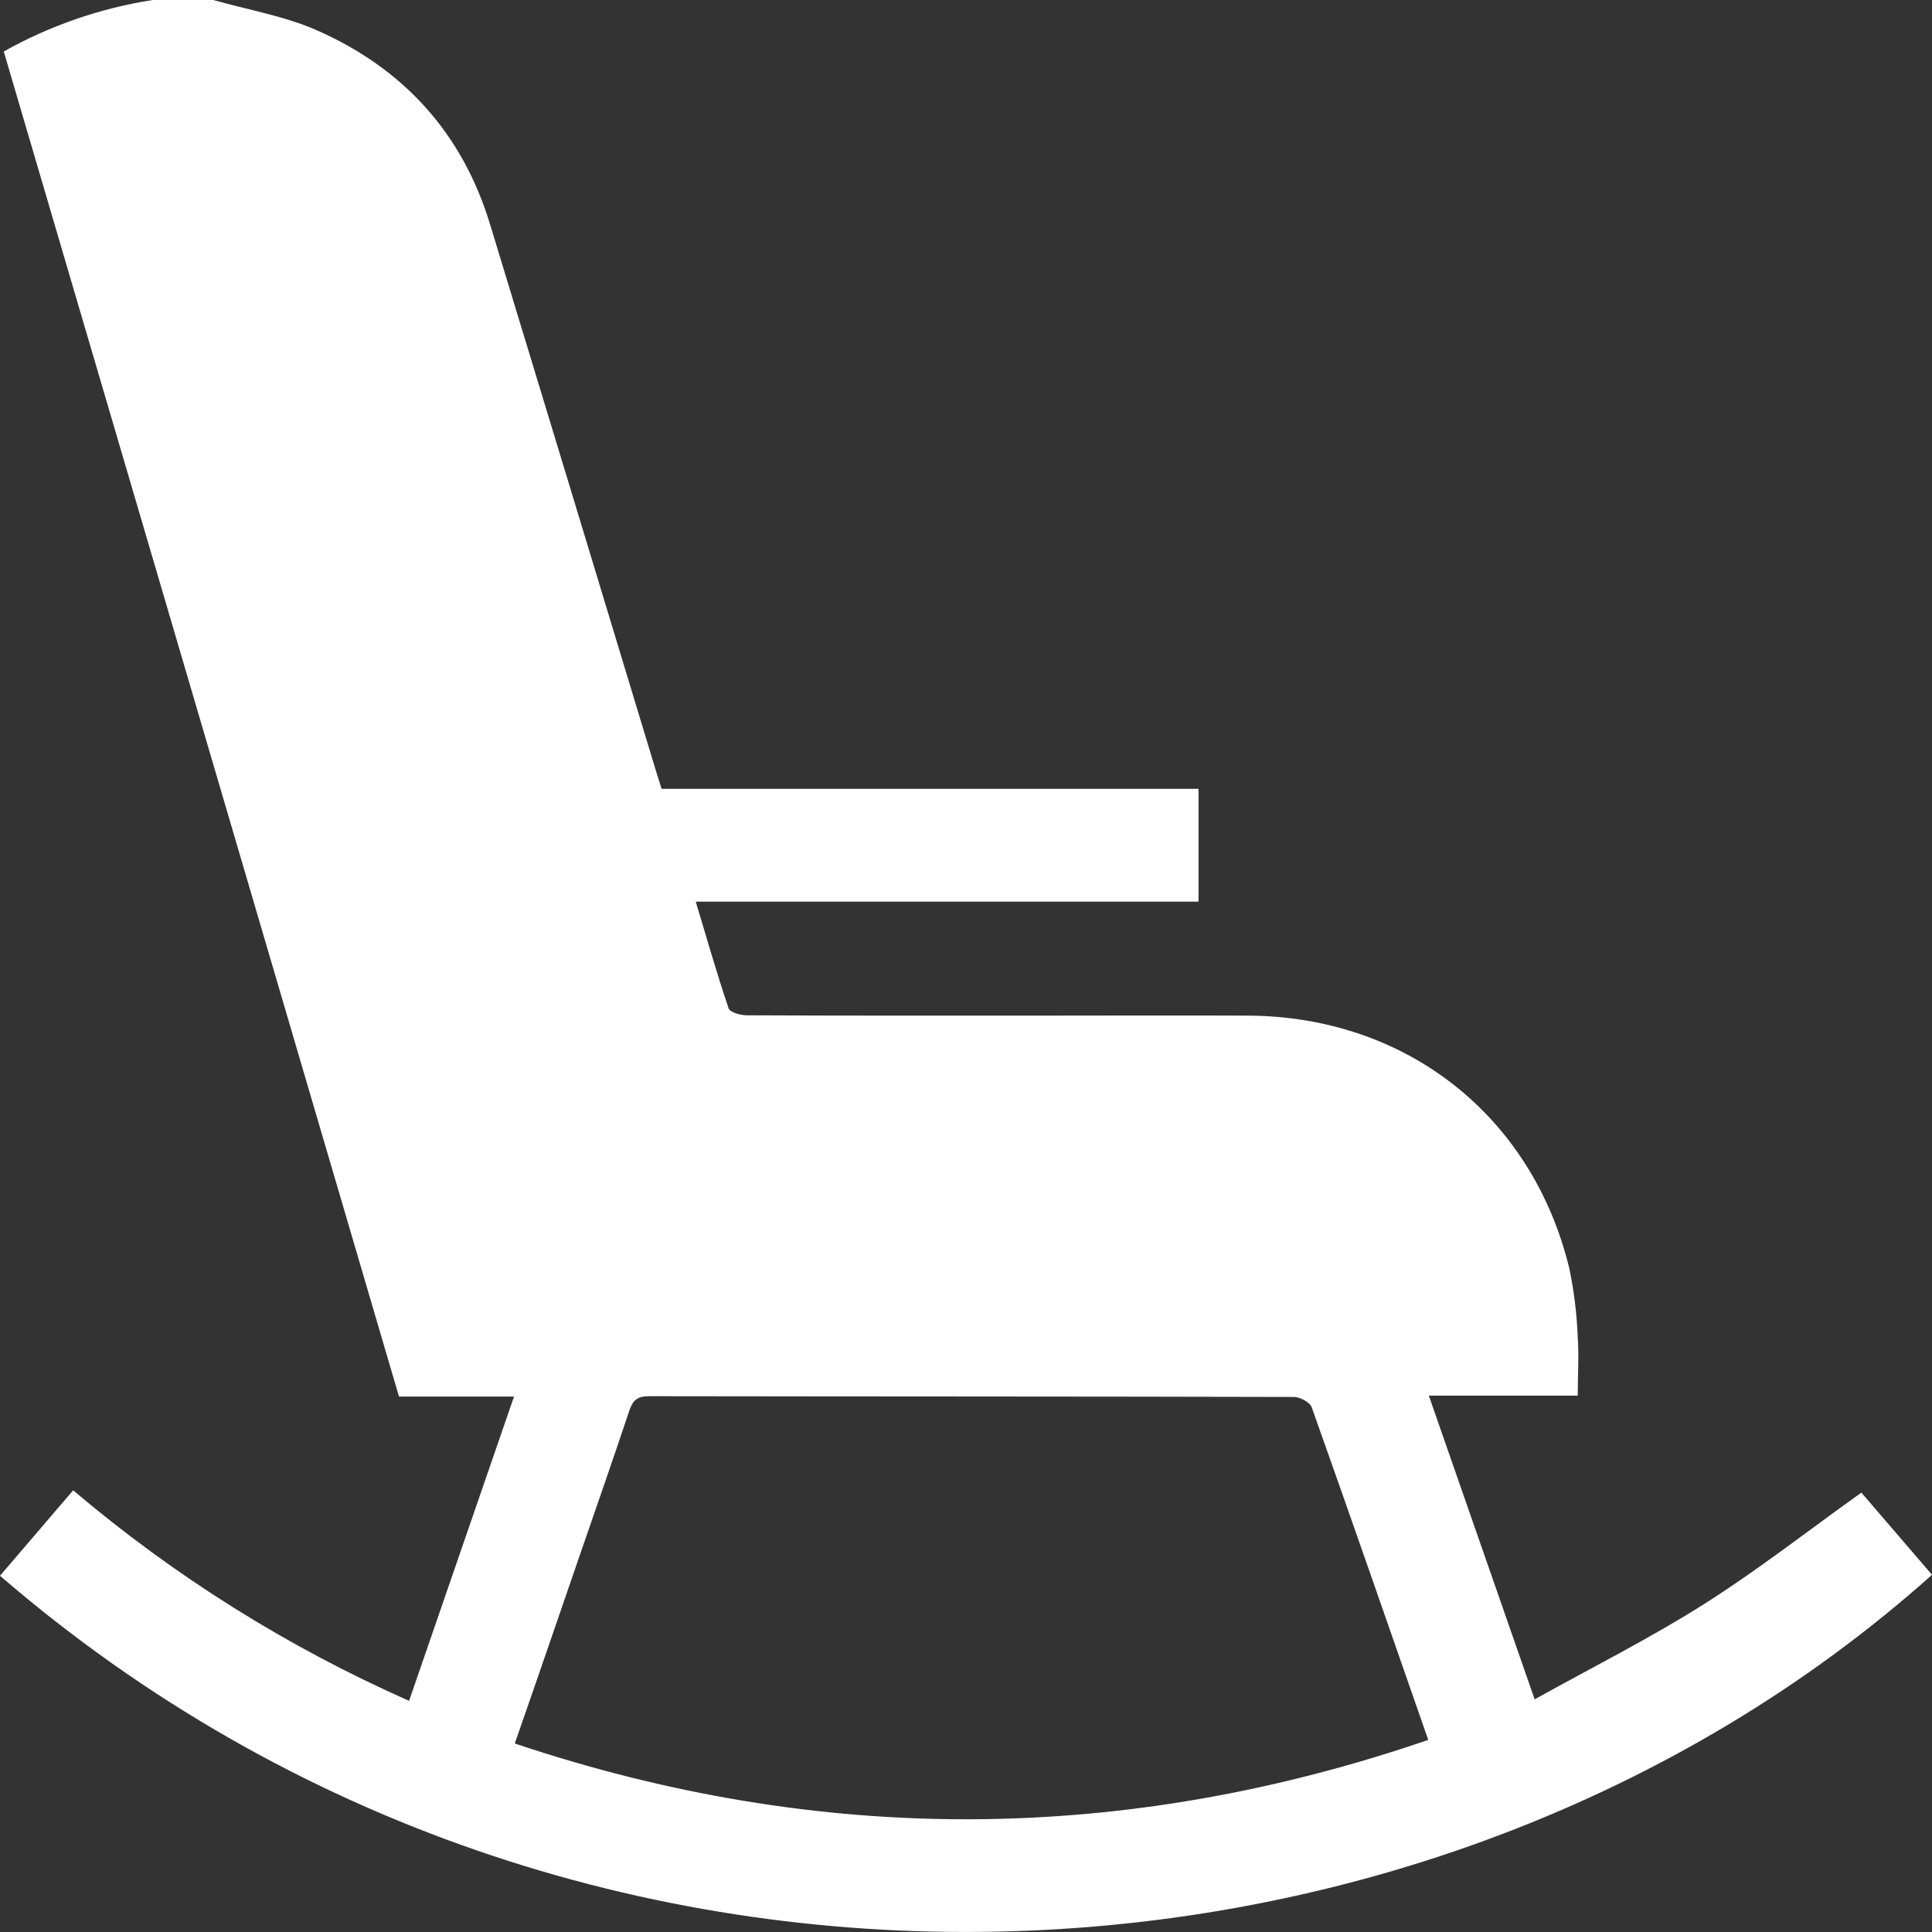 <svg width="54" height="54" viewBox="0 0 54 54" fill="none" xmlns="http://www.w3.org/2000/svg">
<rect x="0" y="0" width="54" height="54" fill="#333333" stroke="none"/>
<g clip-path="url(#clip0_1_287)">
<path d="M5.961 0C6.937 0.278 7.961 0.448 8.875 0.855C11.282 1.921 12.926 3.724 13.698 6.273C15.246 11.358 16.791 16.447 18.332 21.54C18.378 21.692 18.427 21.842 18.492 22.048H33.499V25.201H19.446C19.762 26.25 20.04 27.227 20.366 28.186C20.405 28.297 20.701 28.378 20.879 28.378C23.506 28.39 26.131 28.387 28.758 28.387C30.802 28.387 32.847 28.378 34.891 28.387C39.295 28.412 42.82 31.175 43.861 35.444C43.994 36.08 44.073 36.725 44.098 37.374C44.136 37.896 44.098 38.422 44.098 39.008H39.936L42.894 47.497C44.514 46.596 46.116 45.792 47.622 44.839C49.128 43.887 50.523 42.792 52.026 41.719L54 44.016C39.992 56.549 16.261 58.073 0 44.043L2.045 41.655C4.876 44.055 8.038 46.037 11.434 47.539L14.367 39.034H11.152C7.469 26.491 3.786 13.959 0.105 1.439C1.396 0.715 2.806 0.228 4.269 0L5.961 0ZM39.92 48.631C38.826 45.492 37.757 42.409 36.663 39.334C36.613 39.193 36.336 39.045 36.164 39.045C30.155 39.029 24.147 39.034 18.138 39.024C17.812 39.024 17.685 39.141 17.588 39.432C17.139 40.781 16.669 42.123 16.206 43.466C15.607 45.206 15.013 46.943 14.388 48.731C22.916 51.59 31.394 51.553 39.92 48.631Z" fill="white"/>
</g>
<defs>
<clipPath id="clip0_1_287">
<rect width="54" height="54" fill="white"/>
</clipPath>
</defs>
</svg>
